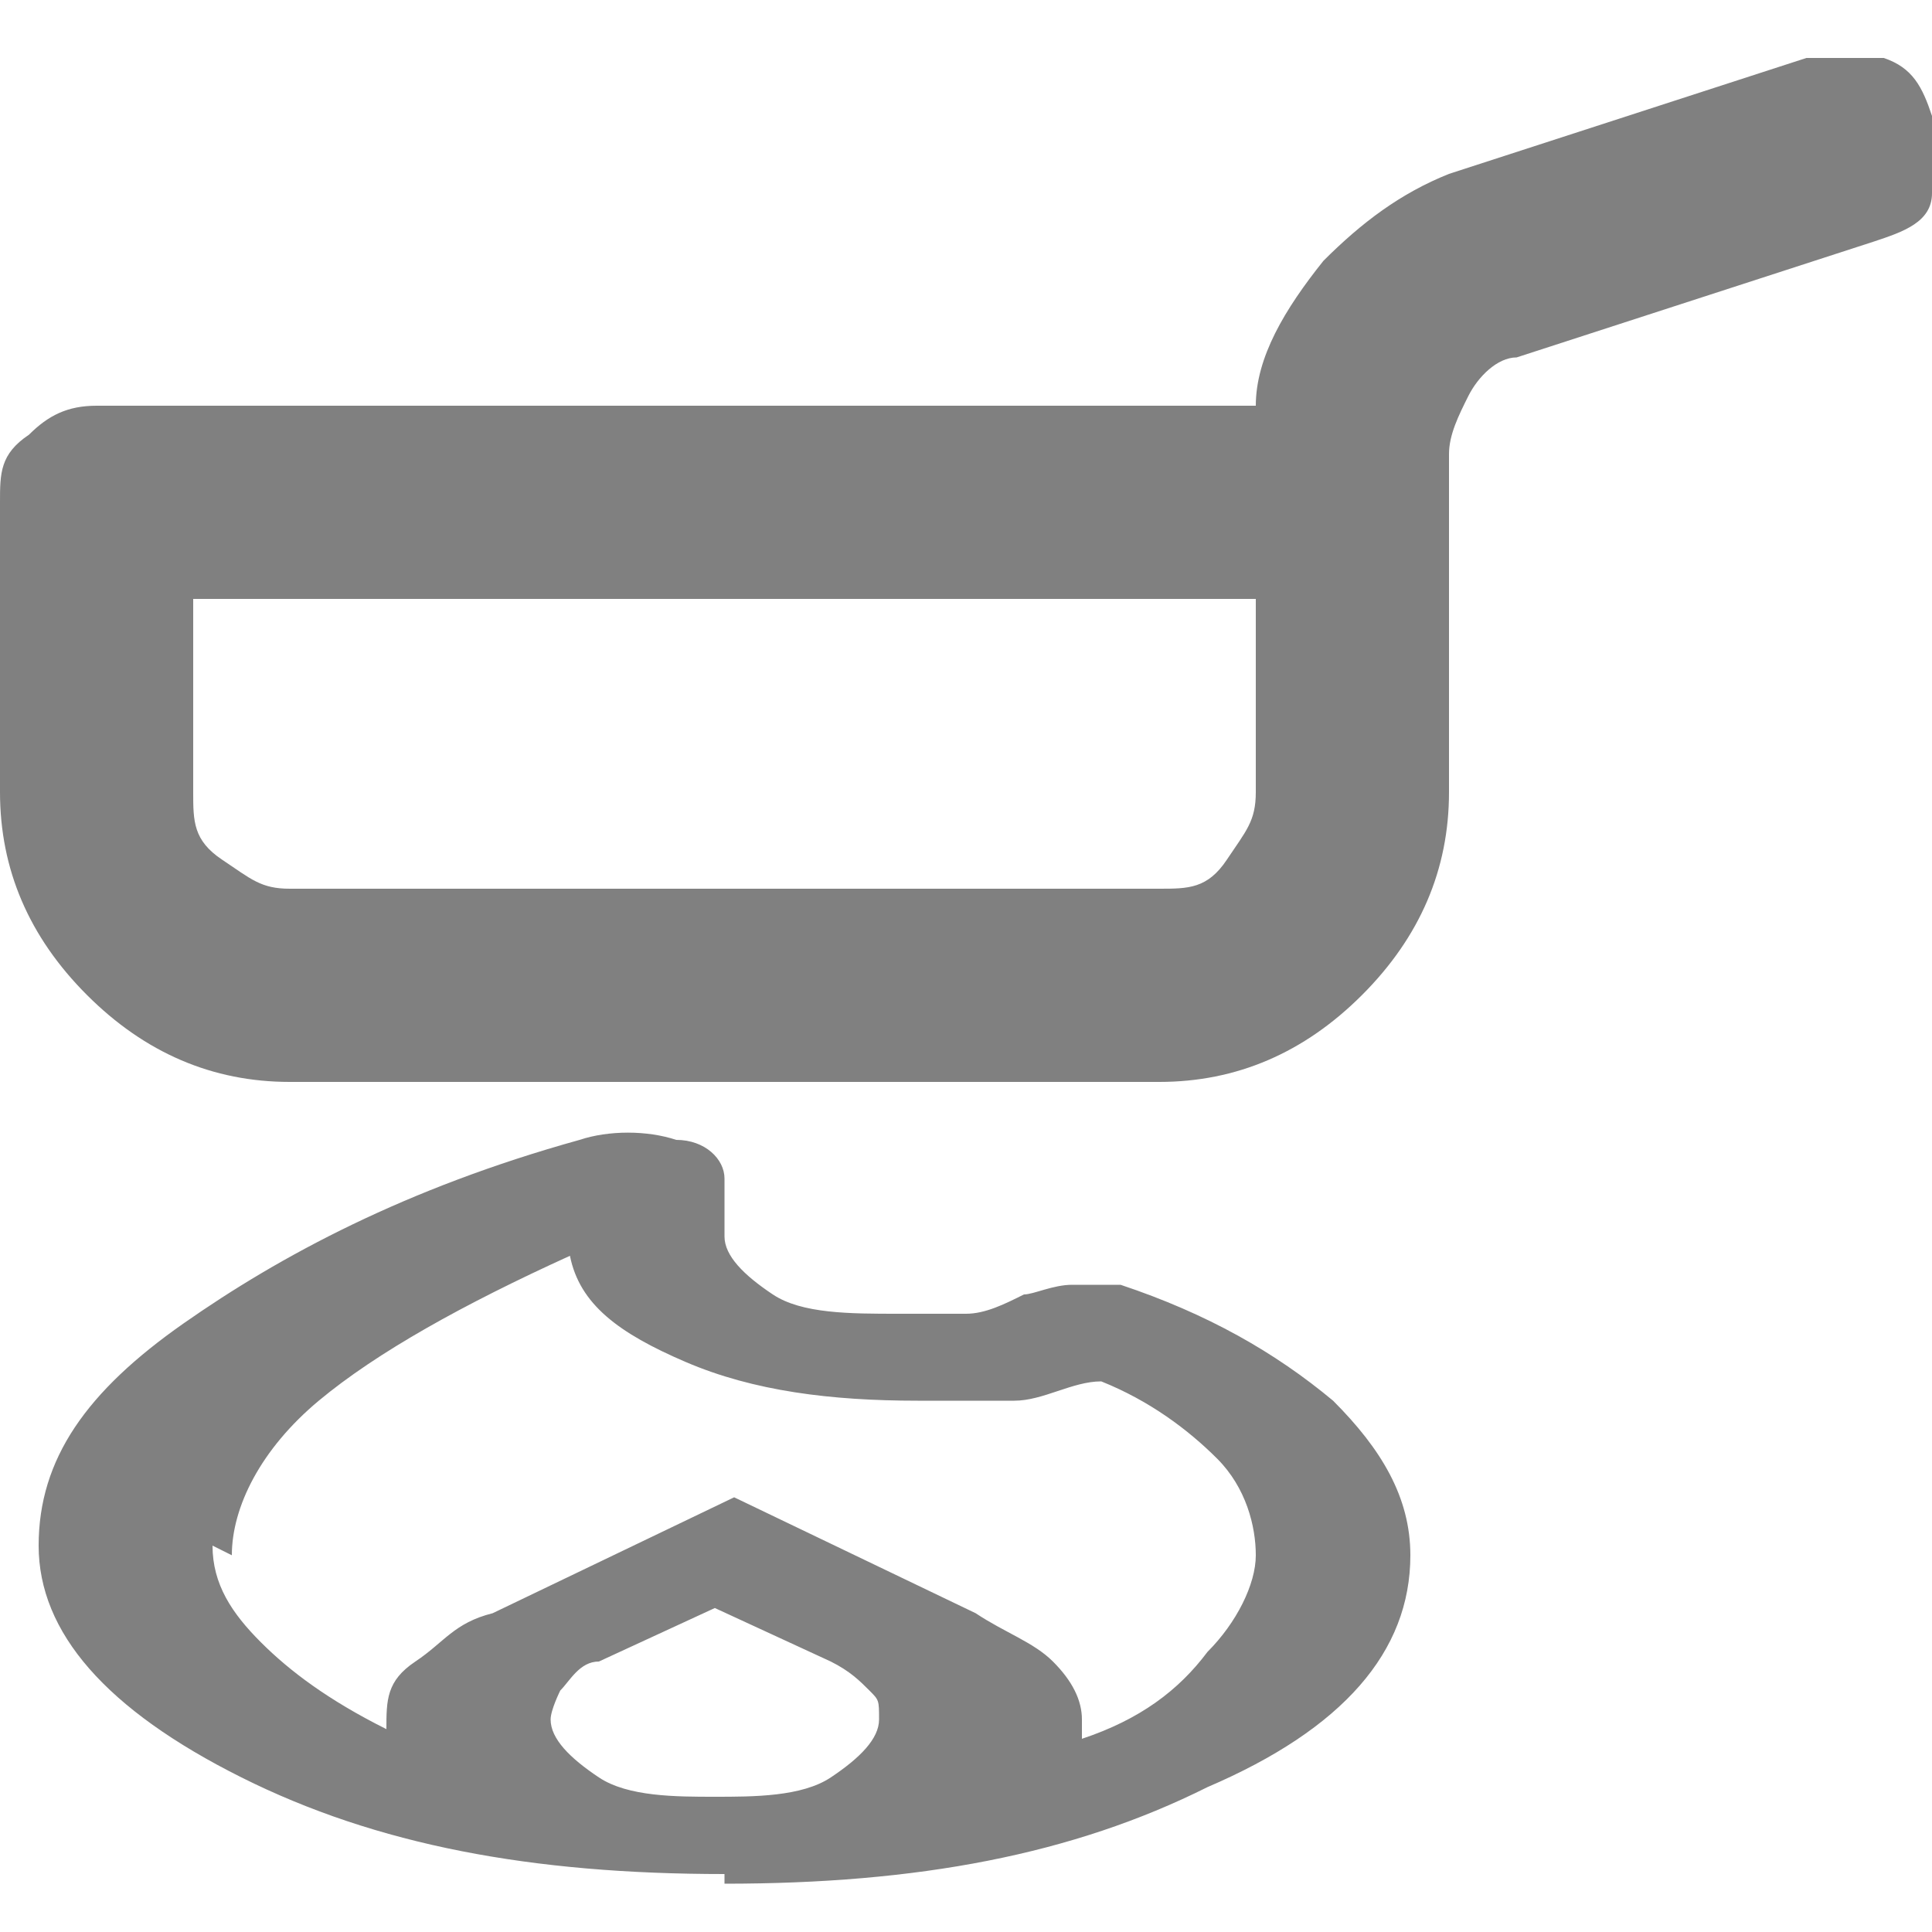 <?xml version="1.0" encoding="UTF-8"?>
<svg id="_レイヤー_2" xmlns="http://www.w3.org/2000/svg" version="1.1" viewBox="0 0 20 20">
  <!-- Generator: Adobe Illustrator 29.5.1, SVG Export Plug-In . SVG Version: 2.1.0 Build 141)  -->
  <defs>
    <style>
      .st0 {
        fill: gray;
      }
    </style>
  </defs>
  <g id="_レイヤー_1-2">
    <g>
      <path class="st0" d="M7.5,19.4c-2,0-3.6-.3-5-1-1.4-.7-2.1-1.5-2.1-2.4s.5-1.6,1.5-2.3c1-.7,2.3-1.4,4.1-1.9.3-.1.7-.1,1,0,.3,0,.5.2.5.4v.6c0,.2.2.4.5.6.3.2.8.2,1.3.2s.5,0,.7,0c.2,0,.4-.1.6-.2.1,0,.3-.1.5-.1.2,0,.4,0,.5,0,.9.3,1.6.7,2.2,1.2.5.5.8,1,.8,1.6,0,1-.7,1.8-2.1,2.4-1.4.7-3,1-5,1h0ZM2.2,16c0,.4.2.7.5,1,.3.3.7.6,1.3.9,0,0,0,0,0,0h0c0-.3,0-.5.3-.7s.4-.4.8-.5l2.5-1.2,2.5,1.2c.3.2.6.3.8.5.2.2.3.4.3.6h0c0,0,0,.2,0,.2.6-.2,1-.5,1.3-.9.3-.3.5-.7.5-1s-.1-.7-.4-1c-.3-.3-.7-.6-1.2-.8-.3,0-.6.2-.9.2-.3,0-.7,0-1,0-.9,0-1.7-.1-2.4-.4-.7-.3-1.1-.6-1.2-1.1-1.1.5-2,1-2.6,1.5-.6.5-.9,1.1-.9,1.6ZM7.5,16.6l-1.3.6c-.2,0-.3.2-.4.3,0,0-.1.2-.1.3,0,.2.2.4.5.6s.8.2,1.2.2.9,0,1.2-.2.5-.4.5-.6,0-.2-.1-.3-.2-.2-.4-.3l-1.3-.6h0Z"/>
      <path class="st0" d="M3,11.2c-.8,0-1.5-.3-2.1-.9-.6-.6-.9-1.3-.9-2.1v-3c0-.3,0-.5.3-.7.2-.2.4-.3.7-.3h12c0-.5.3-1,.7-1.5.4-.4.8-.7,1.3-.9l3.7-1.2c.3,0,.5,0,.8,0,.3.1.4.3.5.6,0,.3,0,.5,0,.8s-.3.4-.6.5l-3.7,1.2c-.2,0-.4.2-.5.4s-.2.4-.2.6v3.5c0,.8-.3,1.5-.9,2.1-.6.6-1.3.9-2.1.9H3ZM3,9.2h9c.3,0,.5,0,.7-.3s.3-.4.3-.7v-2H2v2c0,.3,0,.5.3.7s.4.3.7.3h0Z"/>
    </g>
  </g>
</svg>